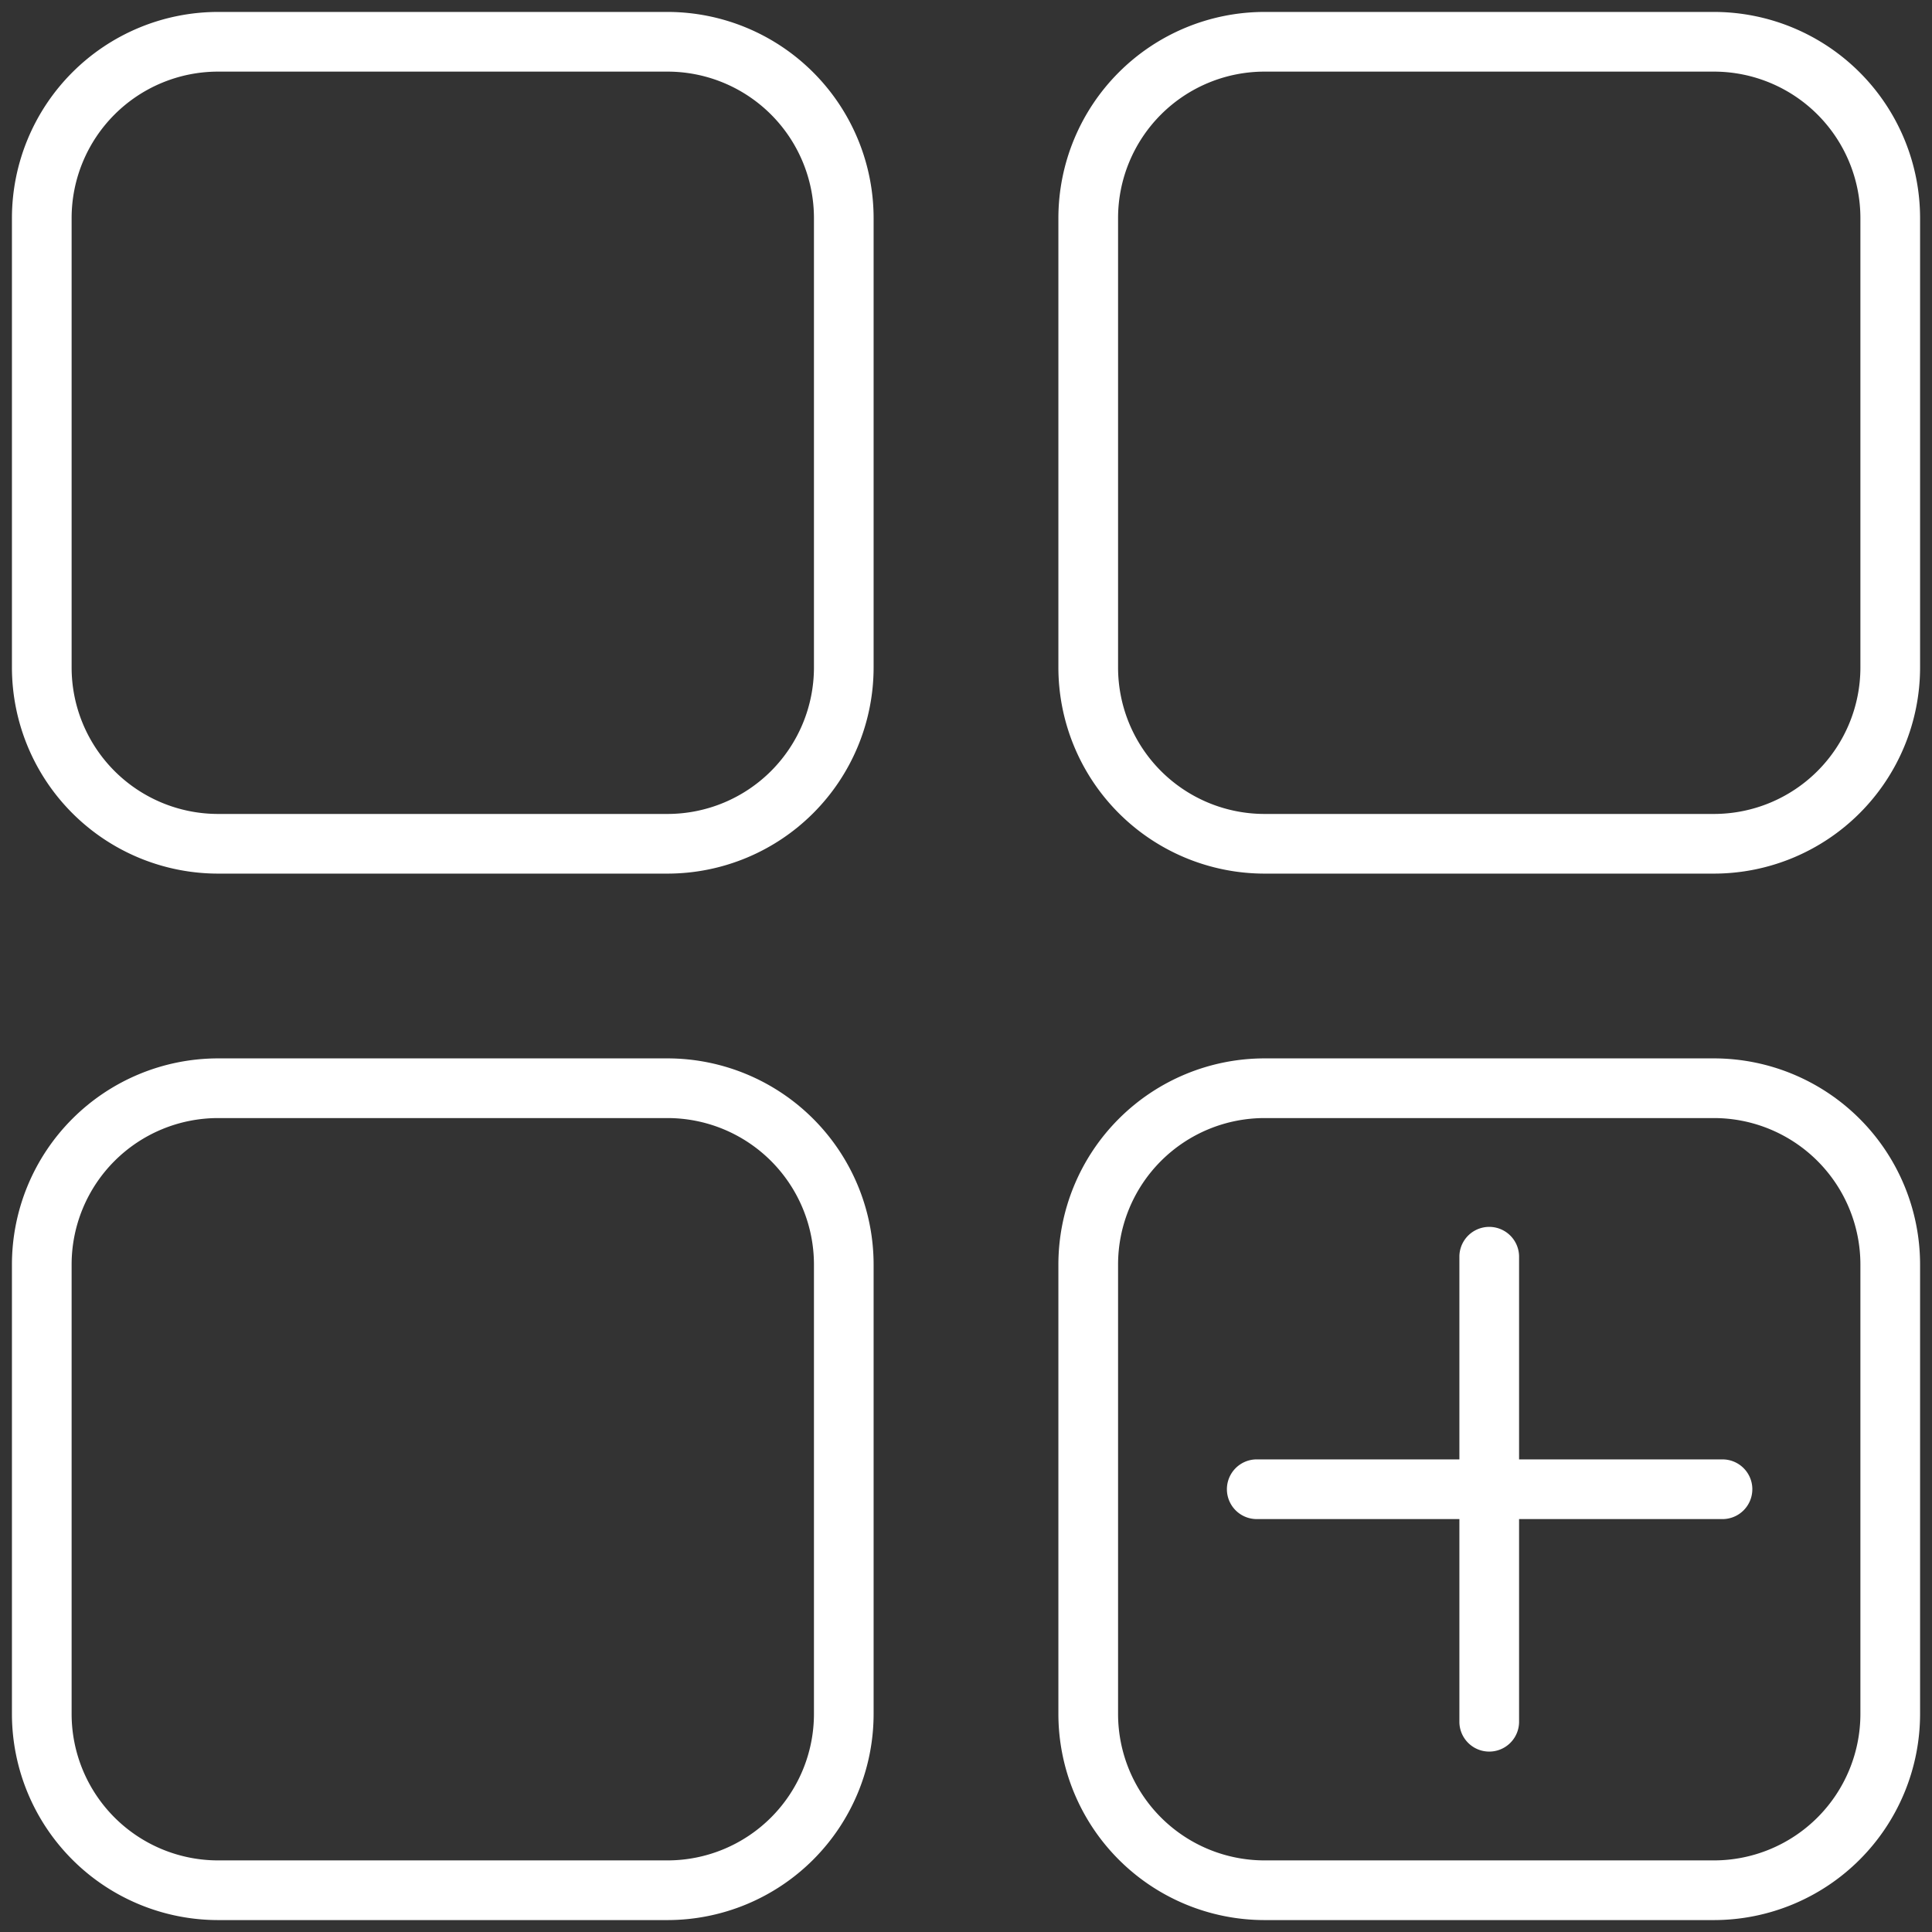 <?xml version="1.0" encoding="UTF-8"?>
<svg xmlns="http://www.w3.org/2000/svg" xmlns:xlink="http://www.w3.org/1999/xlink" width="100" height="100" viewBox="0 0 100 100">
  <rect x="0" y="0" width="100" height="100" fill="#333333" stroke="none"/>
  <defs>
    <clipPath id="a">
      <rect width="100" height="100" transform="translate(-0.337 -0.337)" fill="#fff"></rect>
    </clipPath>
  </defs>
  <g transform="translate(0.704 0.704)">
    <g transform="translate(-0.367 -0.367)" clip-path="url(#a)">
      <path d="M88.1,0H64.829A10.677,10.677,0,0,0,54.164,10.665V33.936A10.677,10.677,0,0,0,64.829,44.6H88.1A10.677,10.677,0,0,0,98.765,33.936V10.665A10.677,10.677,0,0,0,88.1,0m7.576,33.936A7.584,7.584,0,0,1,88.1,41.512H64.829a7.584,7.584,0,0,1-7.576-7.576V10.665a7.584,7.584,0,0,1,7.576-7.576H88.1a7.584,7.584,0,0,1,7.576,7.576ZM33.936,54.164H10.665A10.677,10.677,0,0,0,0,64.829V88.1A10.677,10.677,0,0,0,10.665,98.765H33.936A10.677,10.677,0,0,0,44.6,88.1V64.829A10.677,10.677,0,0,0,33.936,54.164M41.512,88.1a7.584,7.584,0,0,1-7.576,7.576H10.665A7.584,7.584,0,0,1,3.089,88.1V64.829a7.584,7.584,0,0,1,7.576-7.576H33.936a7.584,7.584,0,0,1,7.576,7.576ZM33.936,0H10.665A10.677,10.677,0,0,0,0,10.665V33.936A10.677,10.677,0,0,0,10.665,44.6H33.936A10.677,10.677,0,0,0,44.6,33.936V10.665A10.677,10.677,0,0,0,33.936,0m7.576,33.936a7.584,7.584,0,0,1-7.576,7.576H10.665a7.584,7.584,0,0,1-7.576-7.576V10.665a7.584,7.584,0,0,1,7.576-7.576H33.936a7.584,7.584,0,0,1,7.576,7.576ZM88.1,54.164H64.829A10.677,10.677,0,0,0,54.164,64.829V88.1A10.677,10.677,0,0,0,64.829,98.765H88.1A10.677,10.677,0,0,0,98.765,88.1V64.829A10.677,10.677,0,0,0,88.1,54.164M95.676,88.1A7.584,7.584,0,0,1,88.1,95.676H64.829A7.584,7.584,0,0,1,57.253,88.1V64.829a7.584,7.584,0,0,1,7.576-7.576H88.1a7.584,7.584,0,0,1,7.576,7.576ZM90.082,76.465a1.545,1.545,0,0,1-1.544,1.545H78.009V88.538a1.545,1.545,0,0,1-3.089,0V78.009H64.392a1.545,1.545,0,0,1,0-3.089H74.92V64.391a1.545,1.545,0,0,1,3.089,0V74.92H88.538a1.545,1.545,0,0,1,1.545,1.545h0Z" transform="translate(0.281 0.281)" fill="#fff"></path>
    </g>
  </g>
</svg>
